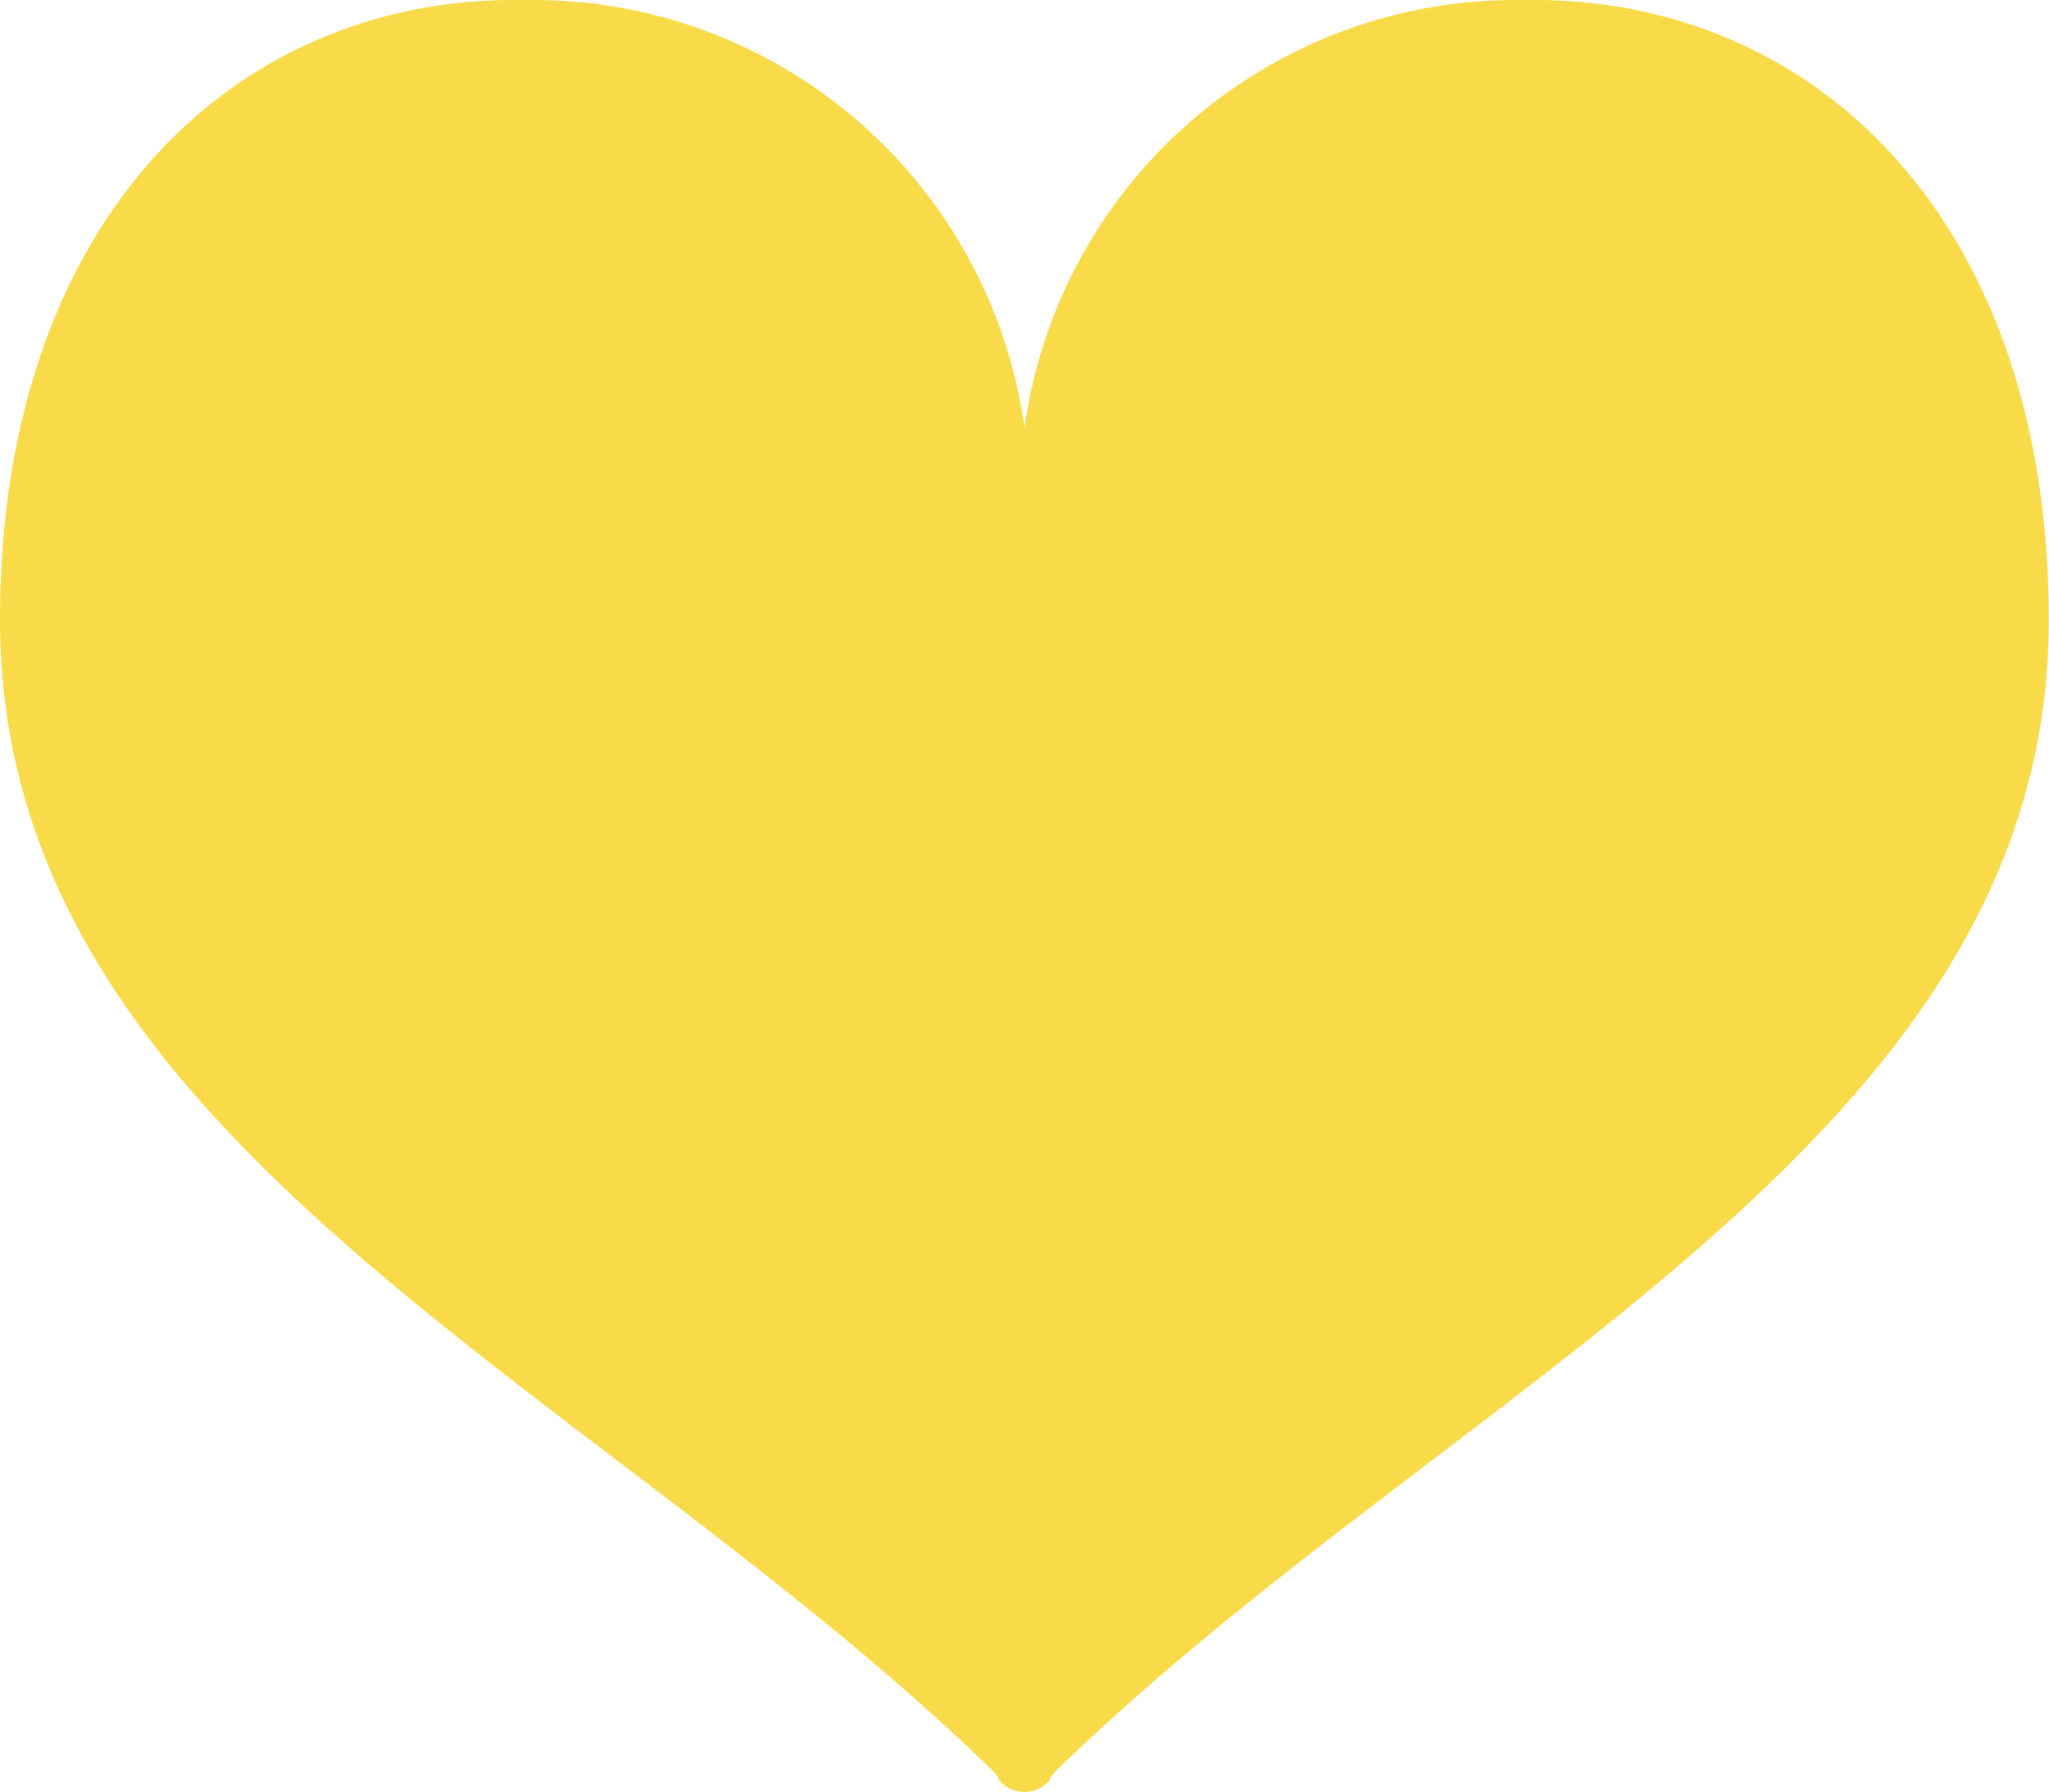 <?xml version="1.0" encoding="utf-8"?>
<svg xmlns="http://www.w3.org/2000/svg" xmlns:xlink="http://www.w3.org/1999/xlink" id="グループ_2523" data-name="グループ 2523" width="30.735" height="26.873" viewBox="0 0 30.735 26.873">
  <defs>
    <clipPath id="clip-path">
      <rect id="長方形_1385" data-name="長方形 1385" width="30.735" height="26.873" fill="#f9da48"/>
    </clipPath>
  </defs>
  <g id="グループ_2522" data-name="グループ 2522" clip-path="url(#clip-path)">
    <path id="パス_53575" data-name="パス 53575" d="M22.849,0a7.441,7.441,0,0,0-7.481,6.416A7.441,7.441,0,0,0,7.886,0C3.569-.082,0,3.239,0,9.3c0,7.779,8.8,11.373,14.816,17.183.209.2.16.2.16.2a.5.5,0,0,0,.39.193h0a.5.5,0,0,0,.39-.193s-.049.005.16-.2c6.017-5.811,14.816-9.4,14.816-17.183,0-6.06-3.569-9.38-7.886-9.3" transform="translate(0 0)" fill="#f9da48"/>
  </g>
</svg>